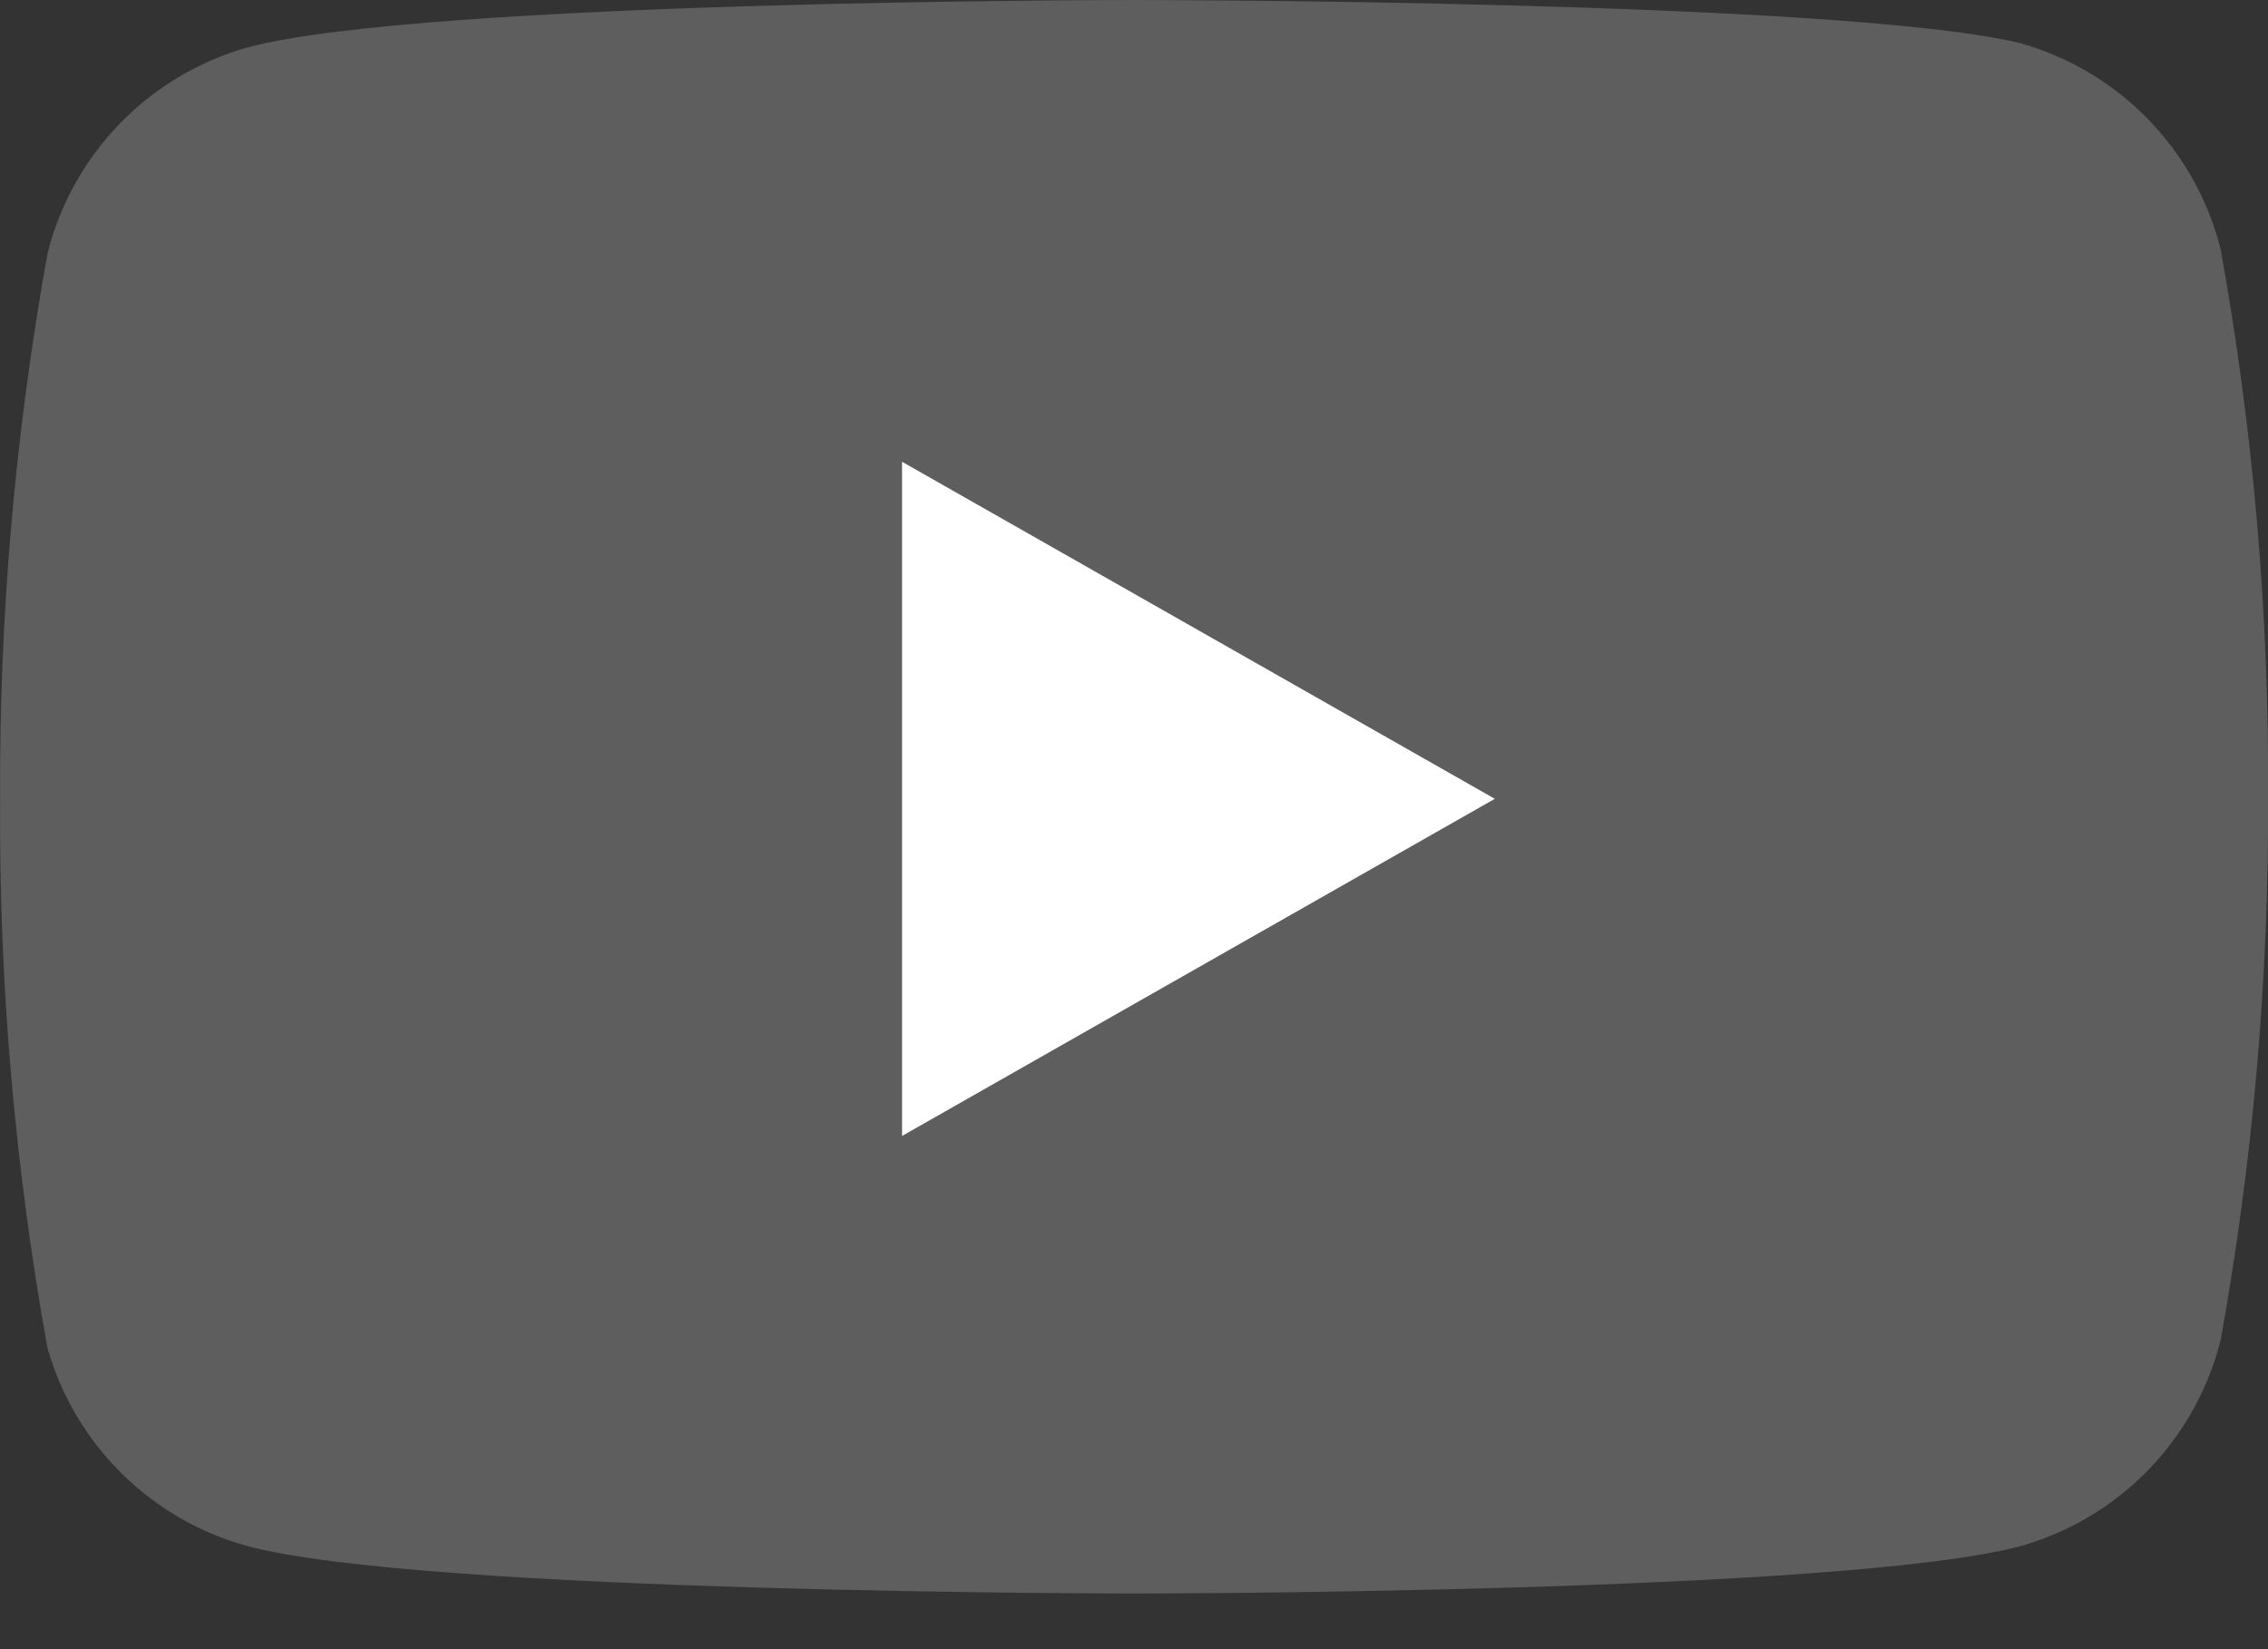 <svg width="22" height="16" viewBox="0 0 22 16" fill="none" xmlns="http://www.w3.org/2000/svg">
<rect x="0" y="0" width="22" height="16" fill="#333333" stroke="none"/>
<path d="M21.541 2.42C21.422 1.945 21.18 1.511 20.839 1.159C20.499 0.808 20.071 0.553 19.601 0.42C17.881 8.9407e-08 11.001 0 11.001 0C11.001 0 4.121 2.98023e-08 2.401 0.46C1.93 0.593 1.503 0.848 1.162 1.199C0.821 1.551 0.579 1.985 0.461 2.46C0.146 4.206 -0.008 5.976 0.001 7.75C-0.011 9.537 0.143 11.321 0.461 13.08C0.592 13.54 0.839 13.958 1.179 14.294C1.519 14.631 1.939 14.874 2.401 15C4.121 15.46 11.001 15.46 11.001 15.46C11.001 15.46 17.881 15.46 19.601 15C20.071 14.867 20.499 14.612 20.839 14.261C21.18 13.909 21.422 13.475 21.541 13C21.853 11.268 22.007 9.51 22.001 7.75C22.012 5.963 21.858 4.179 21.541 2.42Z" fill="#5F5E5E"/>
<path d="M8.75 11.021L14.5 7.75L8.75 4.48V11.021Z" fill="white"/>
</svg>

